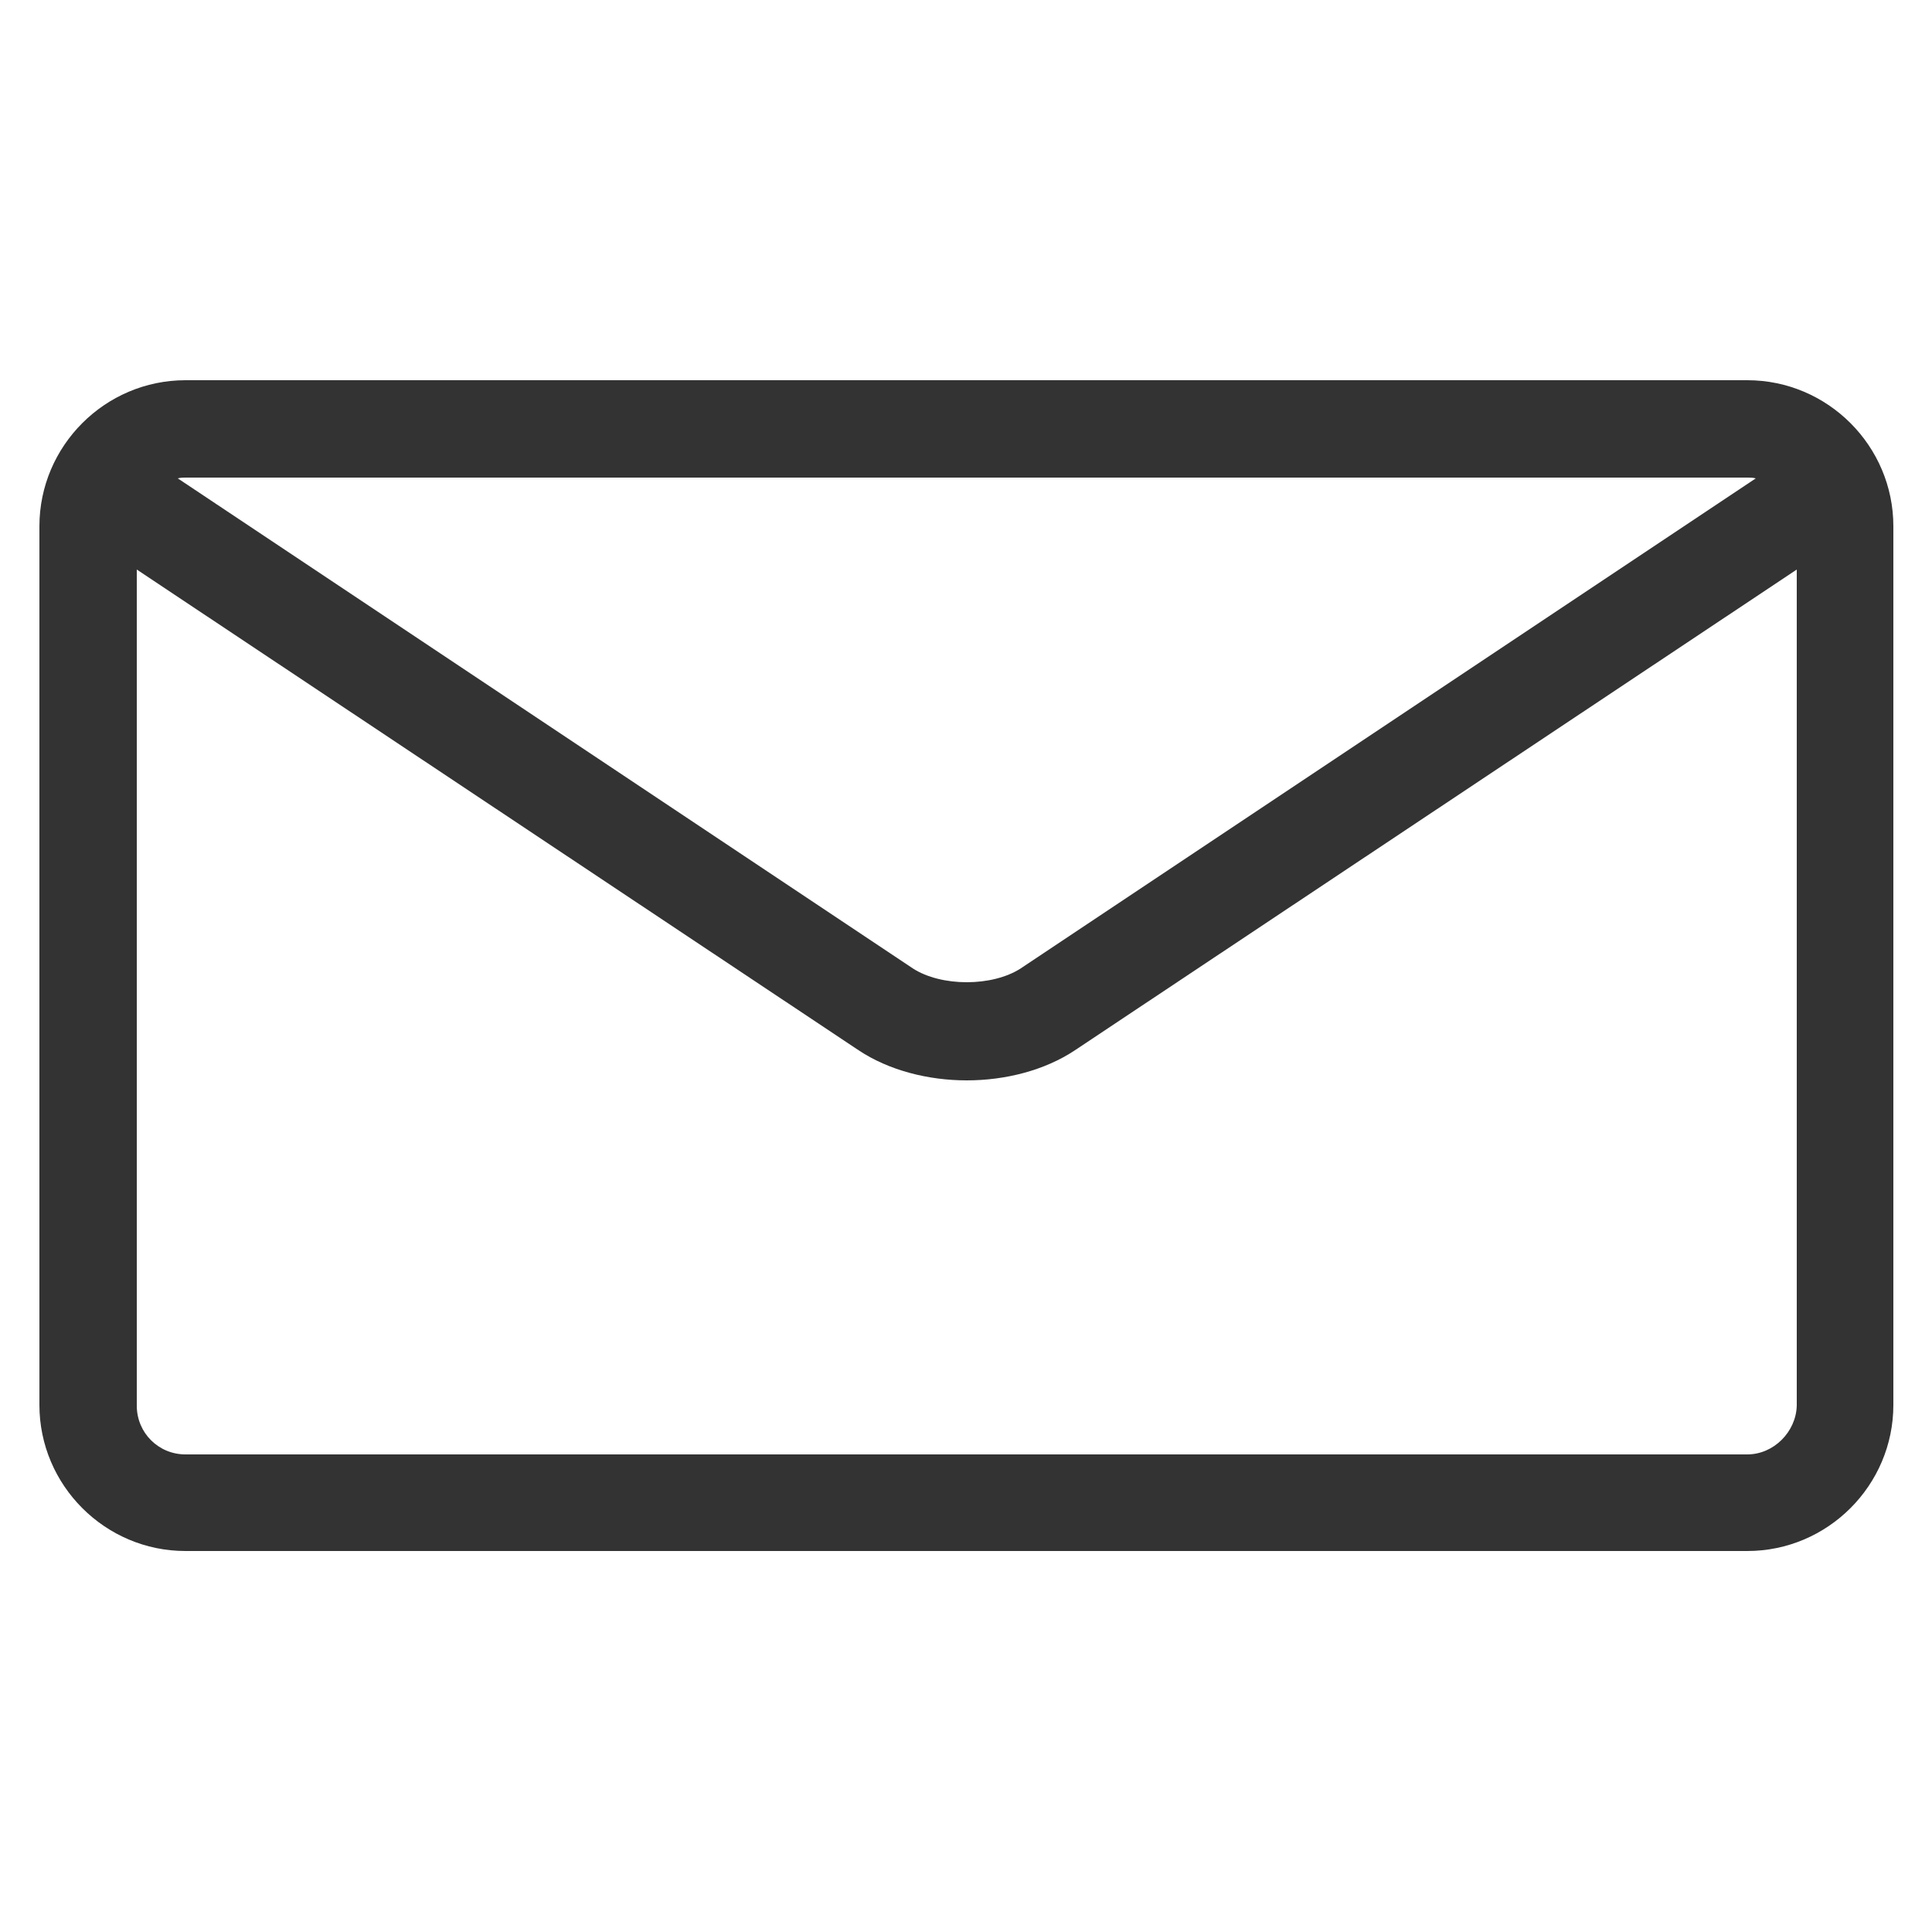 <?xml version="1.0" encoding="utf-8"?>
<!-- Generator: Adobe Illustrator 26.3.1, SVG Export Plug-In . SVG Version: 6.00 Build 0)  -->
<svg version="1.1" id="Layer_1" xmlns="http://www.w3.org/2000/svg" xmlns:xlink="http://www.w3.org/1999/xlink" x="0px" y="0px"
	 viewBox="0 0 25 25" style="enable-background:new 0 0 25 25;" xml:space="preserve">
<style type="text/css">
	.st0{fill:#333333;}
</style>
<g transform="translate(400 400)">
	<path class="st0" d="M-377.39-395.08h-20.21c-1.04,0-1.89,0.85-1.89,1.89v11.37c0,1.04,0.85,1.89,1.89,1.89h20.21
		c1.04,0,1.89-0.85,1.89-1.89v-11.37C-375.5-394.23-376.35-395.08-377.39-395.08z M-377.39-393.82c0.04,0,0.07,0,0.11,0.01
		l-9.51,6.34c-0.37,0.24-1.03,0.24-1.4,0l-9.51-6.34c0.04-0.01,0.07-0.01,0.11-0.01H-377.39L-377.39-393.82z M-377.39-381.18h-20.21
		c-0.35,0-0.63-0.28-0.63-0.63v-10.82l9.34,6.22c0.39,0.26,0.9,0.39,1.4,0.39c0.5,0,1.01-0.13,1.4-0.39l9.34-6.22v10.82
		C-376.76-381.47-377.05-381.18-377.39-381.18z"/>
</g>
</svg>
